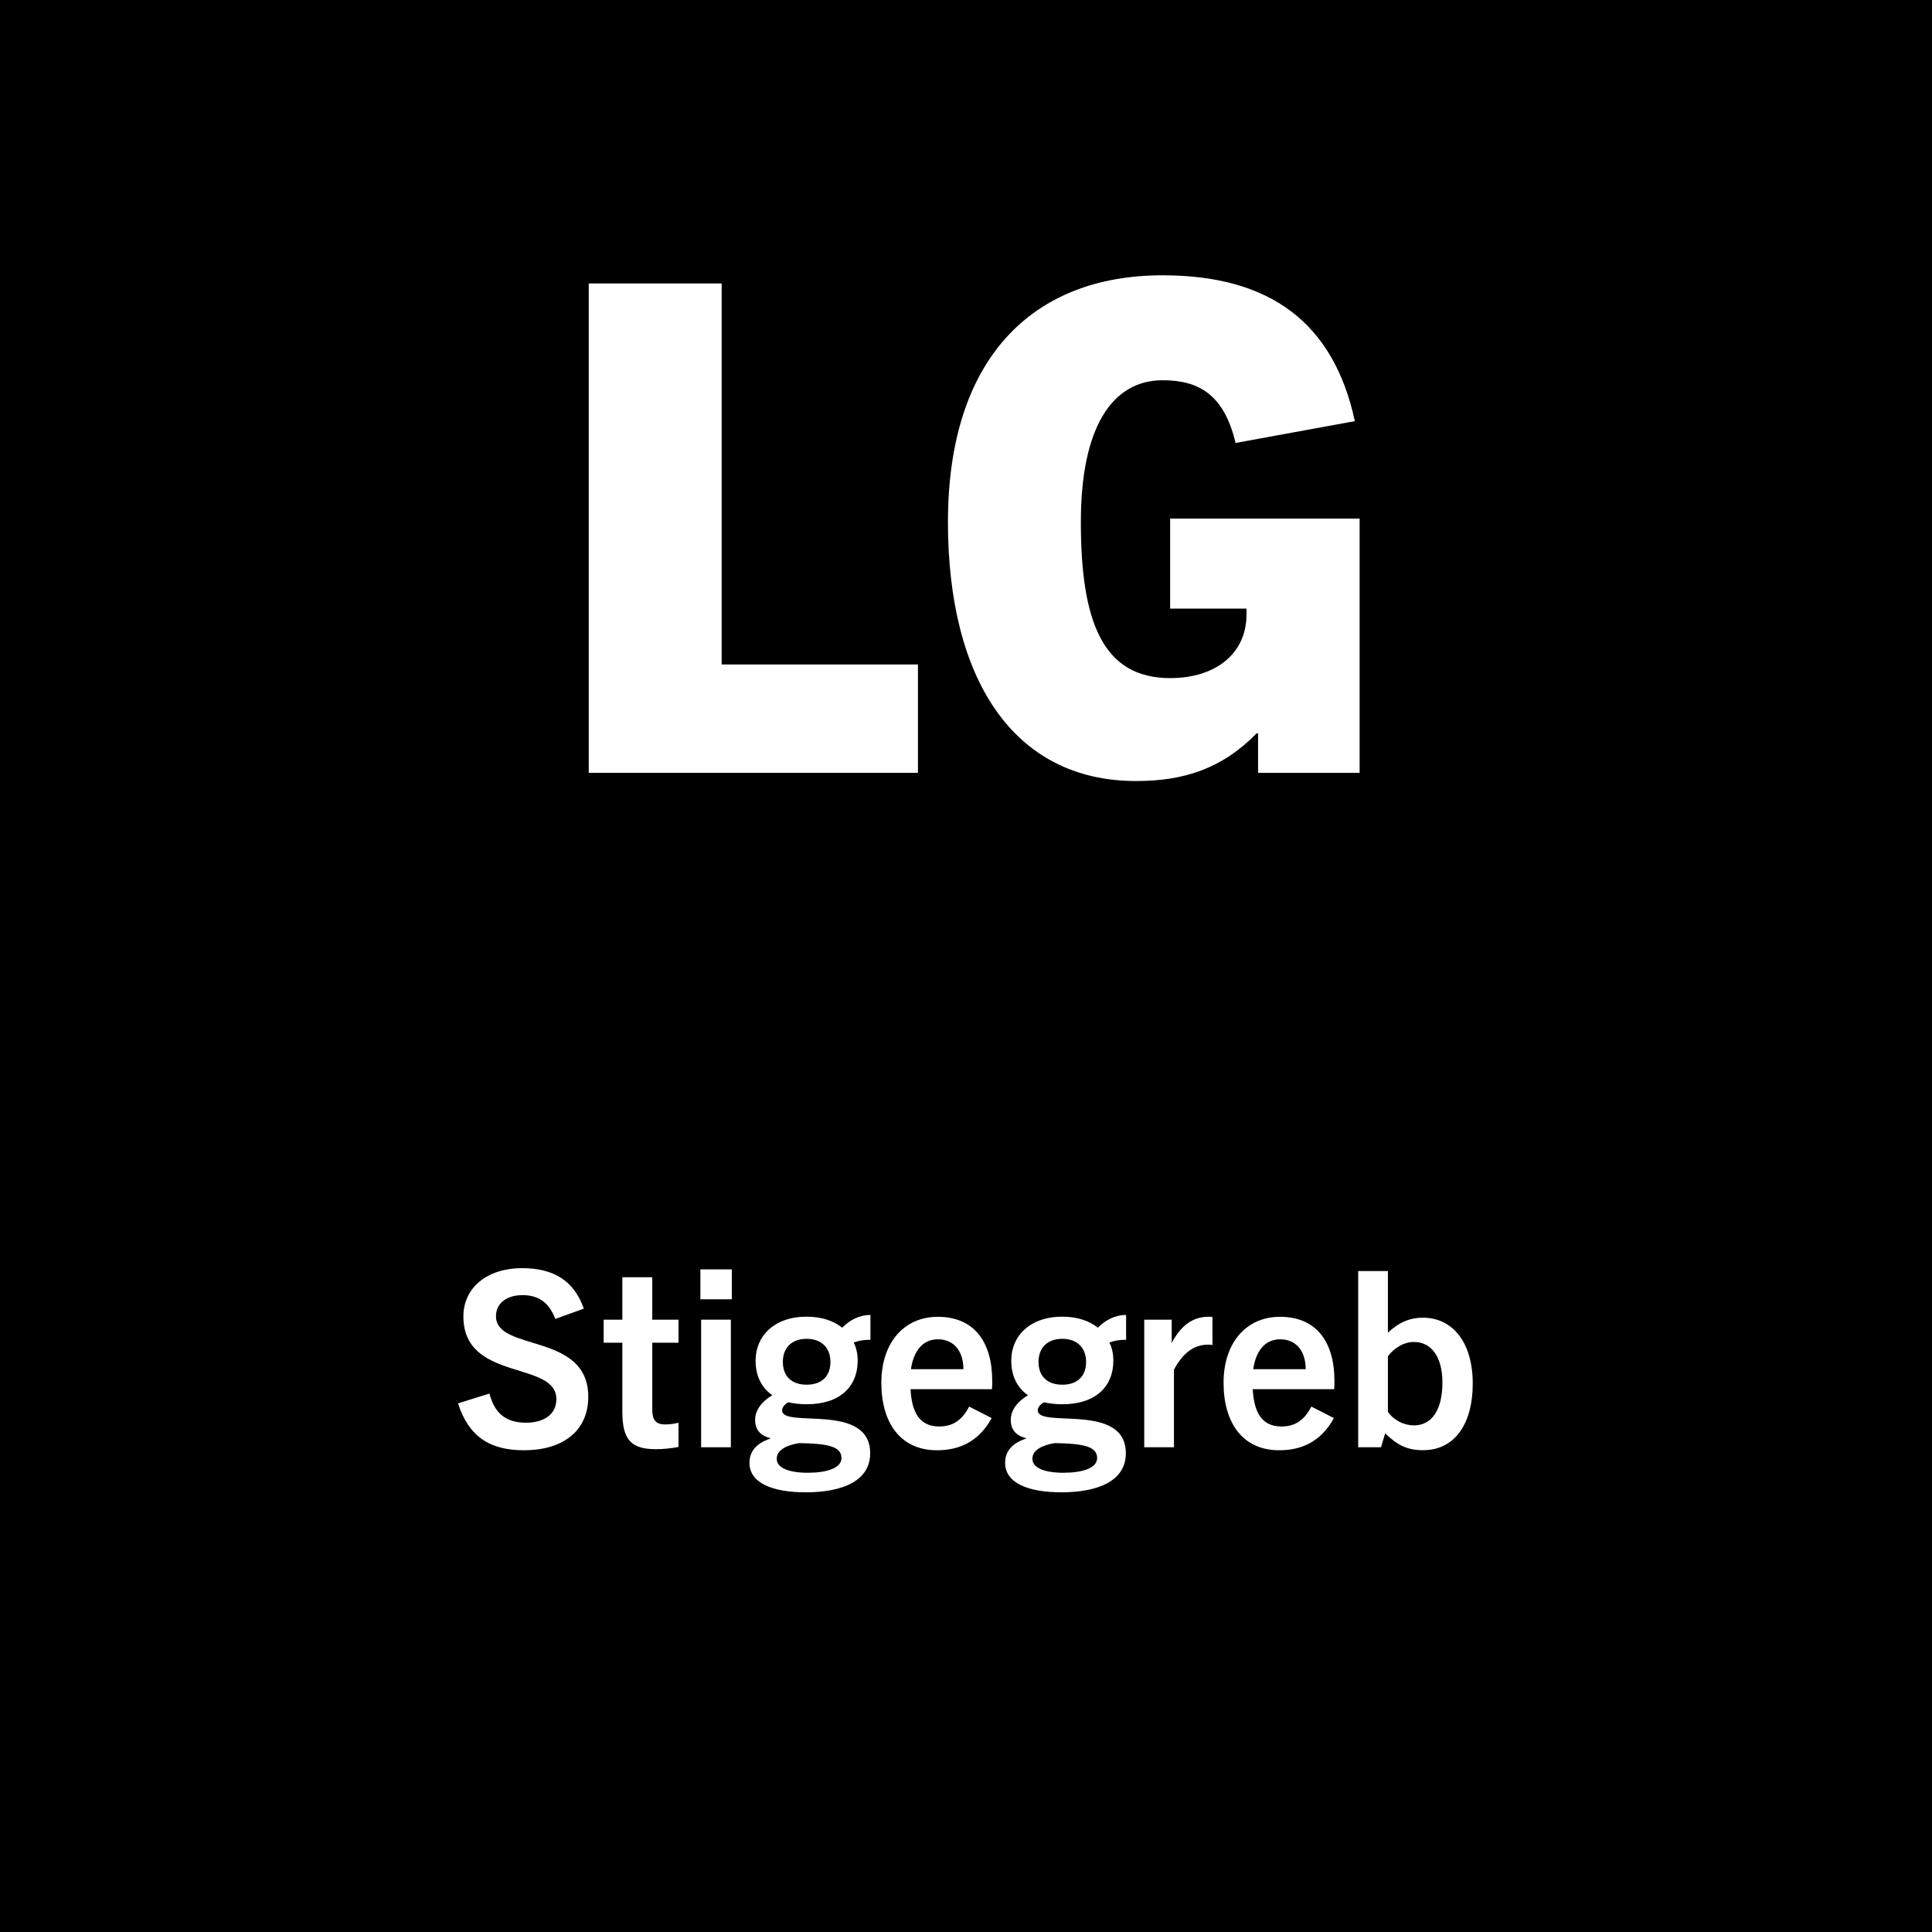 <?xml version="1.0" encoding="utf-8"?>
<!-- Generator: Adobe Illustrator 27.4.0, SVG Export Plug-In . SVG Version: 6.00 Build 0)  -->
<svg version="1.2" baseProfile="tiny" id="Layer_1" xmlns="http://www.w3.org/2000/svg" xmlns:xlink="http://www.w3.org/1999/xlink"
	 x="0px" y="0px" width="283.46px" height="283.46px" viewBox="0 0 283.46 283.46" overflow="visible" xml:space="preserve">
<rect width="283.46" height="283.46"/>
<polygon fill="#FFFFFF" points="134.68,113.39 134.68,97.49 105.88,97.49 105.88,41.59 86.38,41.59 86.38,113.39 "/>
<path fill="#FFFFFF" d="M199.48,113.39v-37.3h-27.8v13.2h11.2c0,0.3,0,0.6,0,0.9c0,5.6-4.4,9.3-11.2,9.3c-9.9,0-13.1-8.3-13.1-22.9
	c0-13.9,4.6-20.8,12-20.8c5.2,0,9,2,10.7,9.2l17.5-3.2c-3.1-14.4-12.4-21.4-28.2-21.4c-19.2,0-31.5,12.3-31.5,36.2
	c0,22.9,9.5,38,27.6,38c7,0,12.6-1.8,17.7-7h0.2v5.8H199.48z"/>
<path fill="#FFFFFF" d="M85.66,192c-1.44-4.07-4.39-5.94-9.07-5.94c-5,0-8.6,2.77-8.6,7.09c0,9.61,13.64,6.44,13.64,12.13
	c0,2.27-1.87,3.46-4.46,3.46c-3.06,0-4.64-1.51-5.36-4.28l-4.61,1.44c1.58,4.9,4.68,6.88,9.68,6.88c5.54,0,9.43-2.7,9.43-7.85
	c0-9.5-13.54-6.55-13.54-11.81c0-1.98,1.66-3.1,3.89-3.1c2.41,0,3.89,1.12,4.82,3.49L85.66,192z"/>
<path fill="#FFFFFF" d="M99.56,208.74c-0.72,0.18-1.37,0.25-2.02,0.25c-1.3,0-1.84-0.65-1.84-2.16V197h3.85v-3.38h-3.85v-6.23h-4.39
	v6.23h-2.74V197h2.74v10.15c0,4.18,1.37,5.47,4.93,5.47c1.19,0,2.27-0.14,3.31-0.32V208.74z"/>
<path fill="#FFFFFF" d="M107.23,212.34v-18.72h-4.36v18.72H107.23z M107.37,190.63v-4.39h-4.61v4.39H107.37z"/>
<path fill="#FFFFFF" d="M123.46,213.92c0,1.48-2.16,2.16-4.93,2.16c-2.74,0-4.57-0.68-4.57-2.05c0-1.33,1.55-2.02,3.28-2.3
	C121.16,211.8,123.46,212.12,123.46,213.92z M121.84,199.81c0,2.09-1.26,3.35-3.49,3.35s-3.49-1.26-3.49-3.35
	c0-2.02,1.26-3.38,3.49-3.38S121.84,197.8,121.84,199.81z M125.84,199.63c0-0.94-0.18-1.84-0.58-2.66c0.76-0.29,1.55-0.4,2.45-0.4
	v-3.64c-1.66,0-3.1,0.79-4.14,1.87c-1.26-1.01-3.02-1.62-5.22-1.62c-4.75,0-7.49,2.84-7.49,6.44c0,2.2,0.83,3.96,2.45,5.08
	c-1.58,0.97-2.52,2.2-2.52,3.64c0,1.3,0.65,2.27,2.23,2.66v0.07c-2.02,0.68-3.06,1.84-3.06,3.56c0,2.95,3.38,4.32,8.24,4.32
	c5.44,0,9.47-1.69,9.47-5.72c0-7.56-12.92-3.6-12.92-6.3c0-0.47,0.4-0.9,0.9-1.19c0.83,0.18,1.69,0.29,2.7,0.29
	C123.18,206.04,125.84,203.48,125.84,199.63z"/>
<path fill="#FFFFFF" d="M137.61,196.5c2.34,0,3.74,1.73,3.74,4.39h-7.7C134.01,198.37,135.27,196.5,137.61,196.5z M145.5,208.06
	l-3.31-1.69c-1.04,2.02-2.41,2.92-4.39,2.92c-2.92,0-4.03-2.12-4.21-5.47h11.95c0.04-0.54,0.04-0.9,0.04-1.19
	c0-5.76-2.66-9.43-7.99-9.43c-4.9,0-8.28,3.74-8.28,9.68c0,5.8,2.74,9.9,8.17,9.9C140.67,212.77,143.52,211.62,145.5,208.06z"/>
<path fill="#FFFFFF" d="M160.97,213.92c0,1.48-2.16,2.16-4.93,2.16c-2.74,0-4.57-0.68-4.57-2.05c0-1.33,1.55-2.02,3.28-2.3
	C158.67,211.8,160.97,212.12,160.97,213.92z M159.35,199.81c0,2.09-1.26,3.35-3.49,3.35c-2.23,0-3.49-1.26-3.49-3.35
	c0-2.02,1.26-3.38,3.49-3.38C158.09,196.43,159.35,197.8,159.35,199.81z M163.35,199.63c0-0.94-0.18-1.84-0.58-2.66
	c0.76-0.29,1.55-0.4,2.45-0.4v-3.64c-1.66,0-3.1,0.79-4.14,1.87c-1.26-1.01-3.02-1.62-5.22-1.62c-4.75,0-7.49,2.84-7.49,6.44
	c0,2.2,0.83,3.96,2.45,5.08c-1.58,0.97-2.52,2.2-2.52,3.64c0,1.3,0.65,2.27,2.23,2.66v0.07c-2.02,0.68-3.06,1.84-3.06,3.56
	c0,2.95,3.38,4.32,8.24,4.32c5.44,0,9.47-1.69,9.47-5.72c0-7.56-12.92-3.6-12.92-6.3c0-0.47,0.4-0.9,0.9-1.19
	c0.83,0.18,1.69,0.29,2.7,0.29C160.68,206.04,163.35,203.48,163.35,199.63z"/>
<path fill="#FFFFFF" d="M172.24,212.34v-11.38c1.19-2.23,2.77-3.67,4.97-3.67c0.14,0,0.36,0,0.68,0.04v-4.1
	c-0.25-0.04-0.36-0.04-0.58-0.04c-2.34,0-4.07,1.33-5.4,3.85v-3.42h-4.03v18.72H172.24z"/>
<path fill="#FFFFFF" d="M187.83,196.5c2.34,0,3.74,1.73,3.74,4.39h-7.7C184.23,198.37,185.49,196.5,187.83,196.5z M195.71,208.06
	l-3.31-1.69c-1.04,2.02-2.41,2.92-4.39,2.92c-2.92,0-4.03-2.12-4.21-5.47h11.95c0.04-0.54,0.04-0.9,0.04-1.19
	c0-5.76-2.66-9.43-7.99-9.43c-4.9,0-8.28,3.74-8.28,9.68c0,5.8,2.74,9.9,8.17,9.9C190.89,212.77,193.73,211.62,195.71,208.06z"/>
<path fill="#FFFFFF" d="M203.63,198.98c1.04-1.33,2.41-2.09,3.82-2.09c2.56,0,4.18,2.2,4.18,5.94c0,3.96-1.51,6.3-4.18,6.3
	c-1.48,0-2.95-0.76-3.82-1.98V198.98z M202.62,212.34l0.61-2.05c1.73,1.69,3.17,2.48,5.54,2.48c4.79,0,7.31-4.03,7.31-9.76
	c0-5.98-2.88-9.68-7.34-9.68c-1.84,0-3.46,0.65-5.11,2.2v-9.04h-4.36v25.85H202.62z"/>
</svg>
